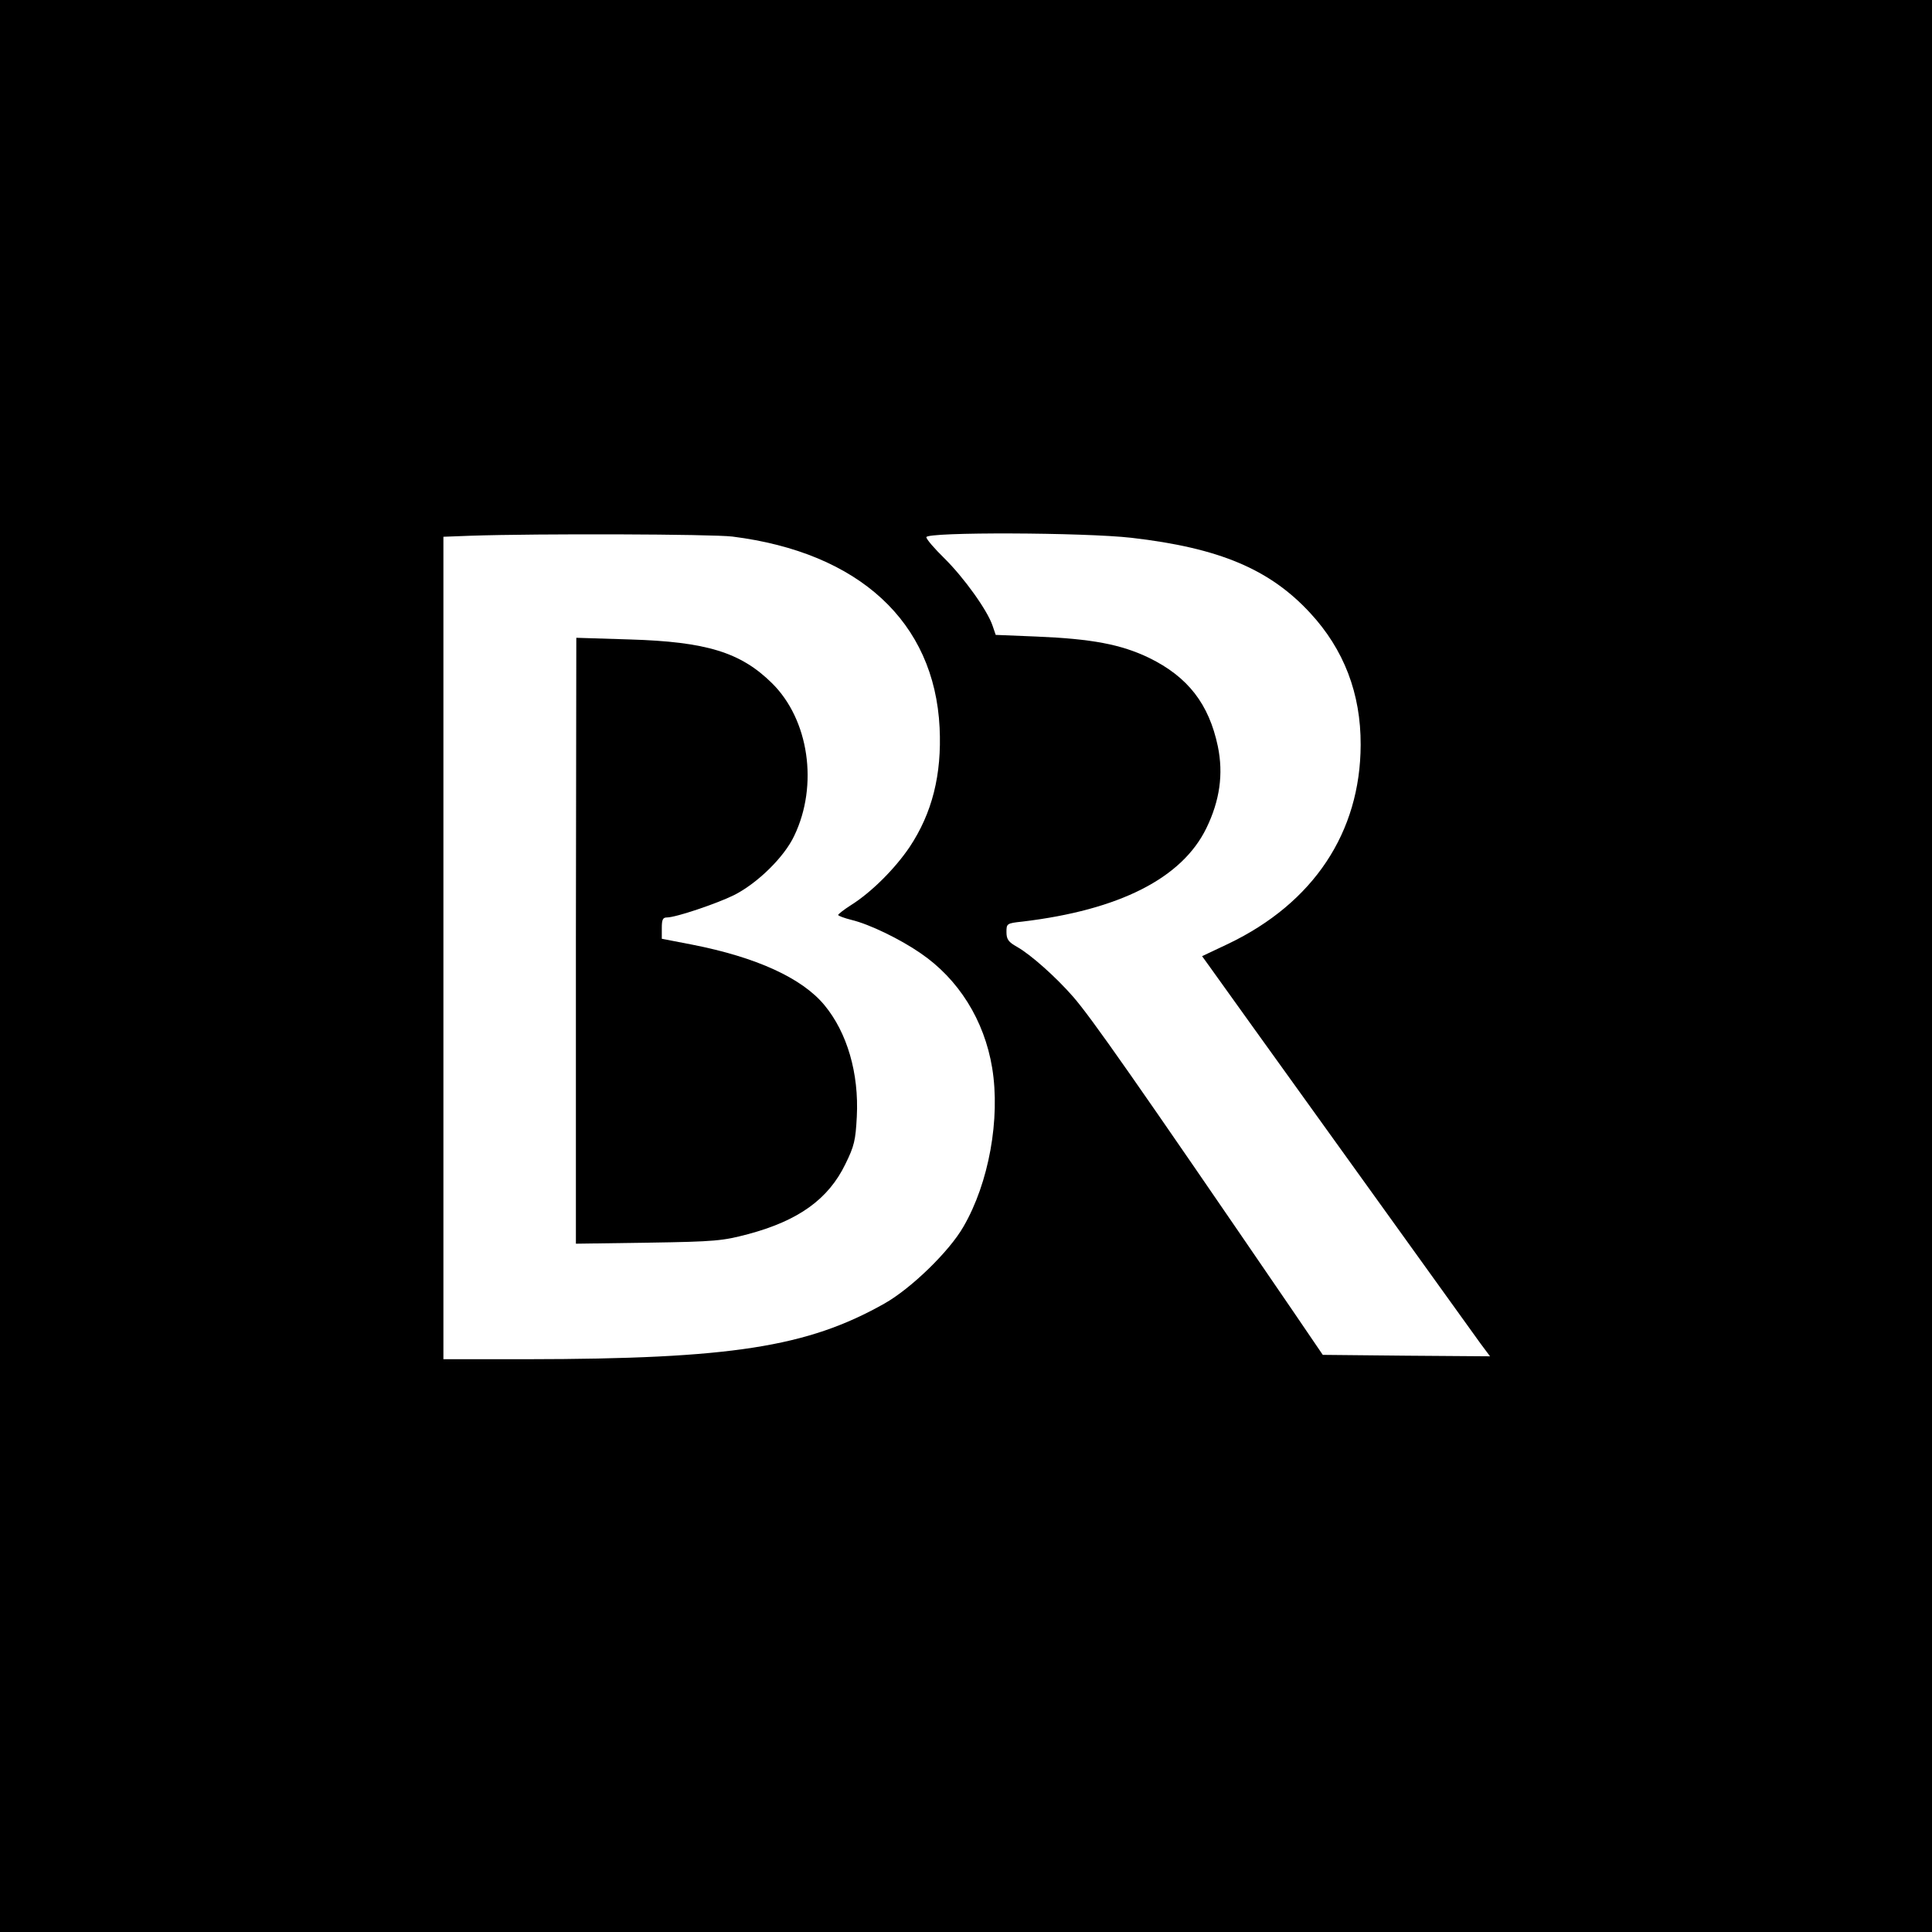 <?xml version="1.0" encoding="utf-8"?>
<!-- Generator: Adobe Illustrator 23.0.2, SVG Export Plug-In . SVG Version: 6.00 Build 0)  -->
<svg version="1.1" id="Layer_1" xmlns="http://www.w3.org/2000/svg" xmlns:xlink="http://www.w3.org/1999/xlink" x="0px" y="0px"
	 viewBox="0 0 933.3 933.3" style="enable-background:new 0 0 933.3 933.3;" xml:space="preserve">
<path d="M933.3,933.3V0H0v933.3 M353.8,259.2c61.2,7.7,97.6,41.2,100.1,92.3c1.1,22.8-3.6,41.3-14.5,57.7
	c-7.1,10.5-18.5,21.9-28.4,28.1c-3.3,2.1-6.1,4.3-6.1,4.7c0,0.4,2.9,1.5,6.5,2.4c8.7,2.1,23.5,9.3,33.2,16
	c18.4,12.5,30.9,32.4,34.7,55.5c4,24.5-1.6,55.6-13.9,76.7c-6.8,11.9-25.3,29.9-38.3,37.2c-37.1,20.9-74,26.7-172.5,26.8h-40.4
	V259.3l13.1-0.5C260.2,257.7,343.9,258,353.8,259.2L353.8,259.2z M546.6,259.8c42.5,4.9,66.8,15.2,86.3,36.3
	c16.3,17.6,24.5,38.9,24.4,63.7c-0.1,42.3-22.8,76.4-63.9,96.1l-12.7,6l3.1,4.3c3.6,5.2,124.8,173.6,131.3,182.7l4.7,6.3l-40.4-0.3
	l-40.4-0.4l-14.5-21.3c-77.2-112.9-97.1-141.3-106.1-151.7c-8.3-9.5-20.4-20.3-27.1-24.1c-4.1-2.3-5.1-3.6-5.1-7.1
	c0-4.1,0.1-4.3,7.7-5.1c46.8-5.6,77.1-20.9,88.9-45.2c6.4-13.2,8.3-26,5.5-39.5c-4.3-20.4-14.4-33.5-33.2-42.7
	c-13.5-6.5-27.6-9.2-54.5-10.3l-19.6-0.8l-1.5-4.4c-2.5-7.5-13.9-23.3-23.2-32.5c-4.8-4.7-8.8-9.3-8.8-10.3
	C447.5,256.9,523.9,257.2,546.6,259.8L546.6,259.8z"/>
<path d="M278.2,454.5v146.3l35.1-0.5c32.4-0.5,35.9-0.9,48-4.1c24.4-6.5,38.9-16.9,47.1-33.9c4.3-8.7,4.9-11.5,5.5-22.8
	c1.1-21.1-4.7-40.7-15.6-53.9c-10.8-13.1-32.9-23.2-64.1-29.3l-14.5-2.8v-5.2c0-4.1,0.5-5.1,2.5-5.1c4.3,0,24.1-6.7,32.4-10.8
	c11.3-5.7,24.3-18.4,29.1-28.7c11.7-24.4,7.1-56.1-10.8-73.7c-15.1-14.9-31.7-20-68.8-21.1l-25.7-0.8L278.2,454.5L278.2,454.5z"/>
</svg>
